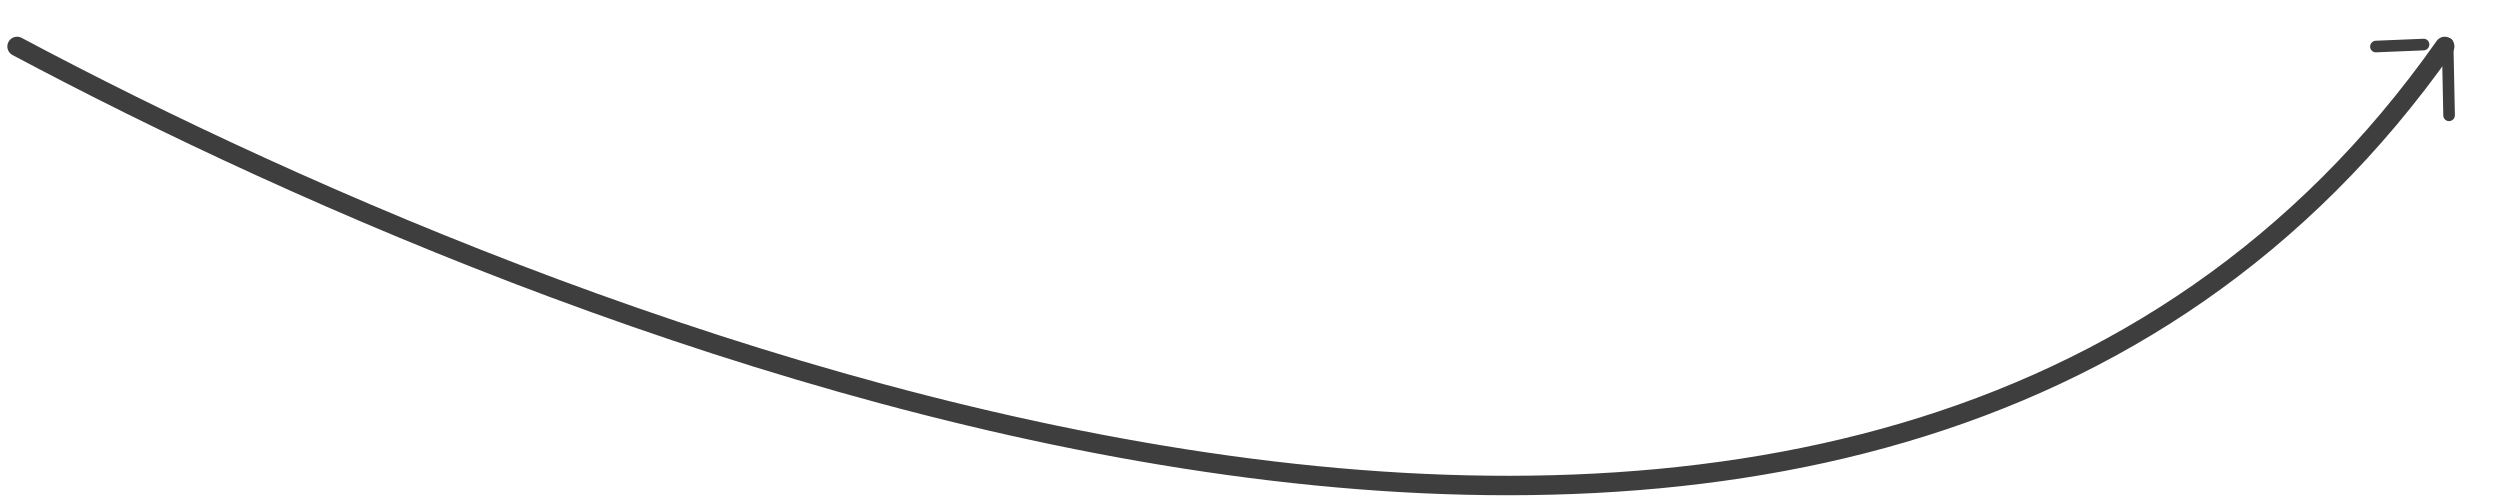 <svg width="257" height="51" viewBox="0 0 257 51" fill="none" xmlns="http://www.w3.org/2000/svg">
<path d="M1.756 4.775C60.01 35.82 192.341 88.56 251.314 4.775" stroke="#3E3E3E" stroke-width="2" stroke-linecap="round" stroke-linejoin="round"/>
<path d="M251.779 12.451C251.478 12.462 251.223 12.248 251.178 11.957L251.171 11.877L251.02 4.502C251.013 4.172 251.274 3.895 251.604 3.883C251.767 3.878 251.919 3.938 252.028 4.041C252.121 4.128 252.185 4.245 252.205 4.377L252.212 4.458L252.363 11.832C252.37 12.162 252.108 12.439 251.779 12.451ZM244.261 5.38C243.931 5.394 243.659 5.136 243.65 4.807C243.642 4.505 243.861 4.246 244.151 4.194L244.232 4.186L249.126 3.984C249.29 3.977 249.442 4.038 249.552 4.142C249.662 4.245 249.732 4.393 249.736 4.556C249.744 4.858 249.526 5.117 249.236 5.169L249.155 5.178L244.261 5.38Z" fill="#3E3E3E"/>
</svg>
